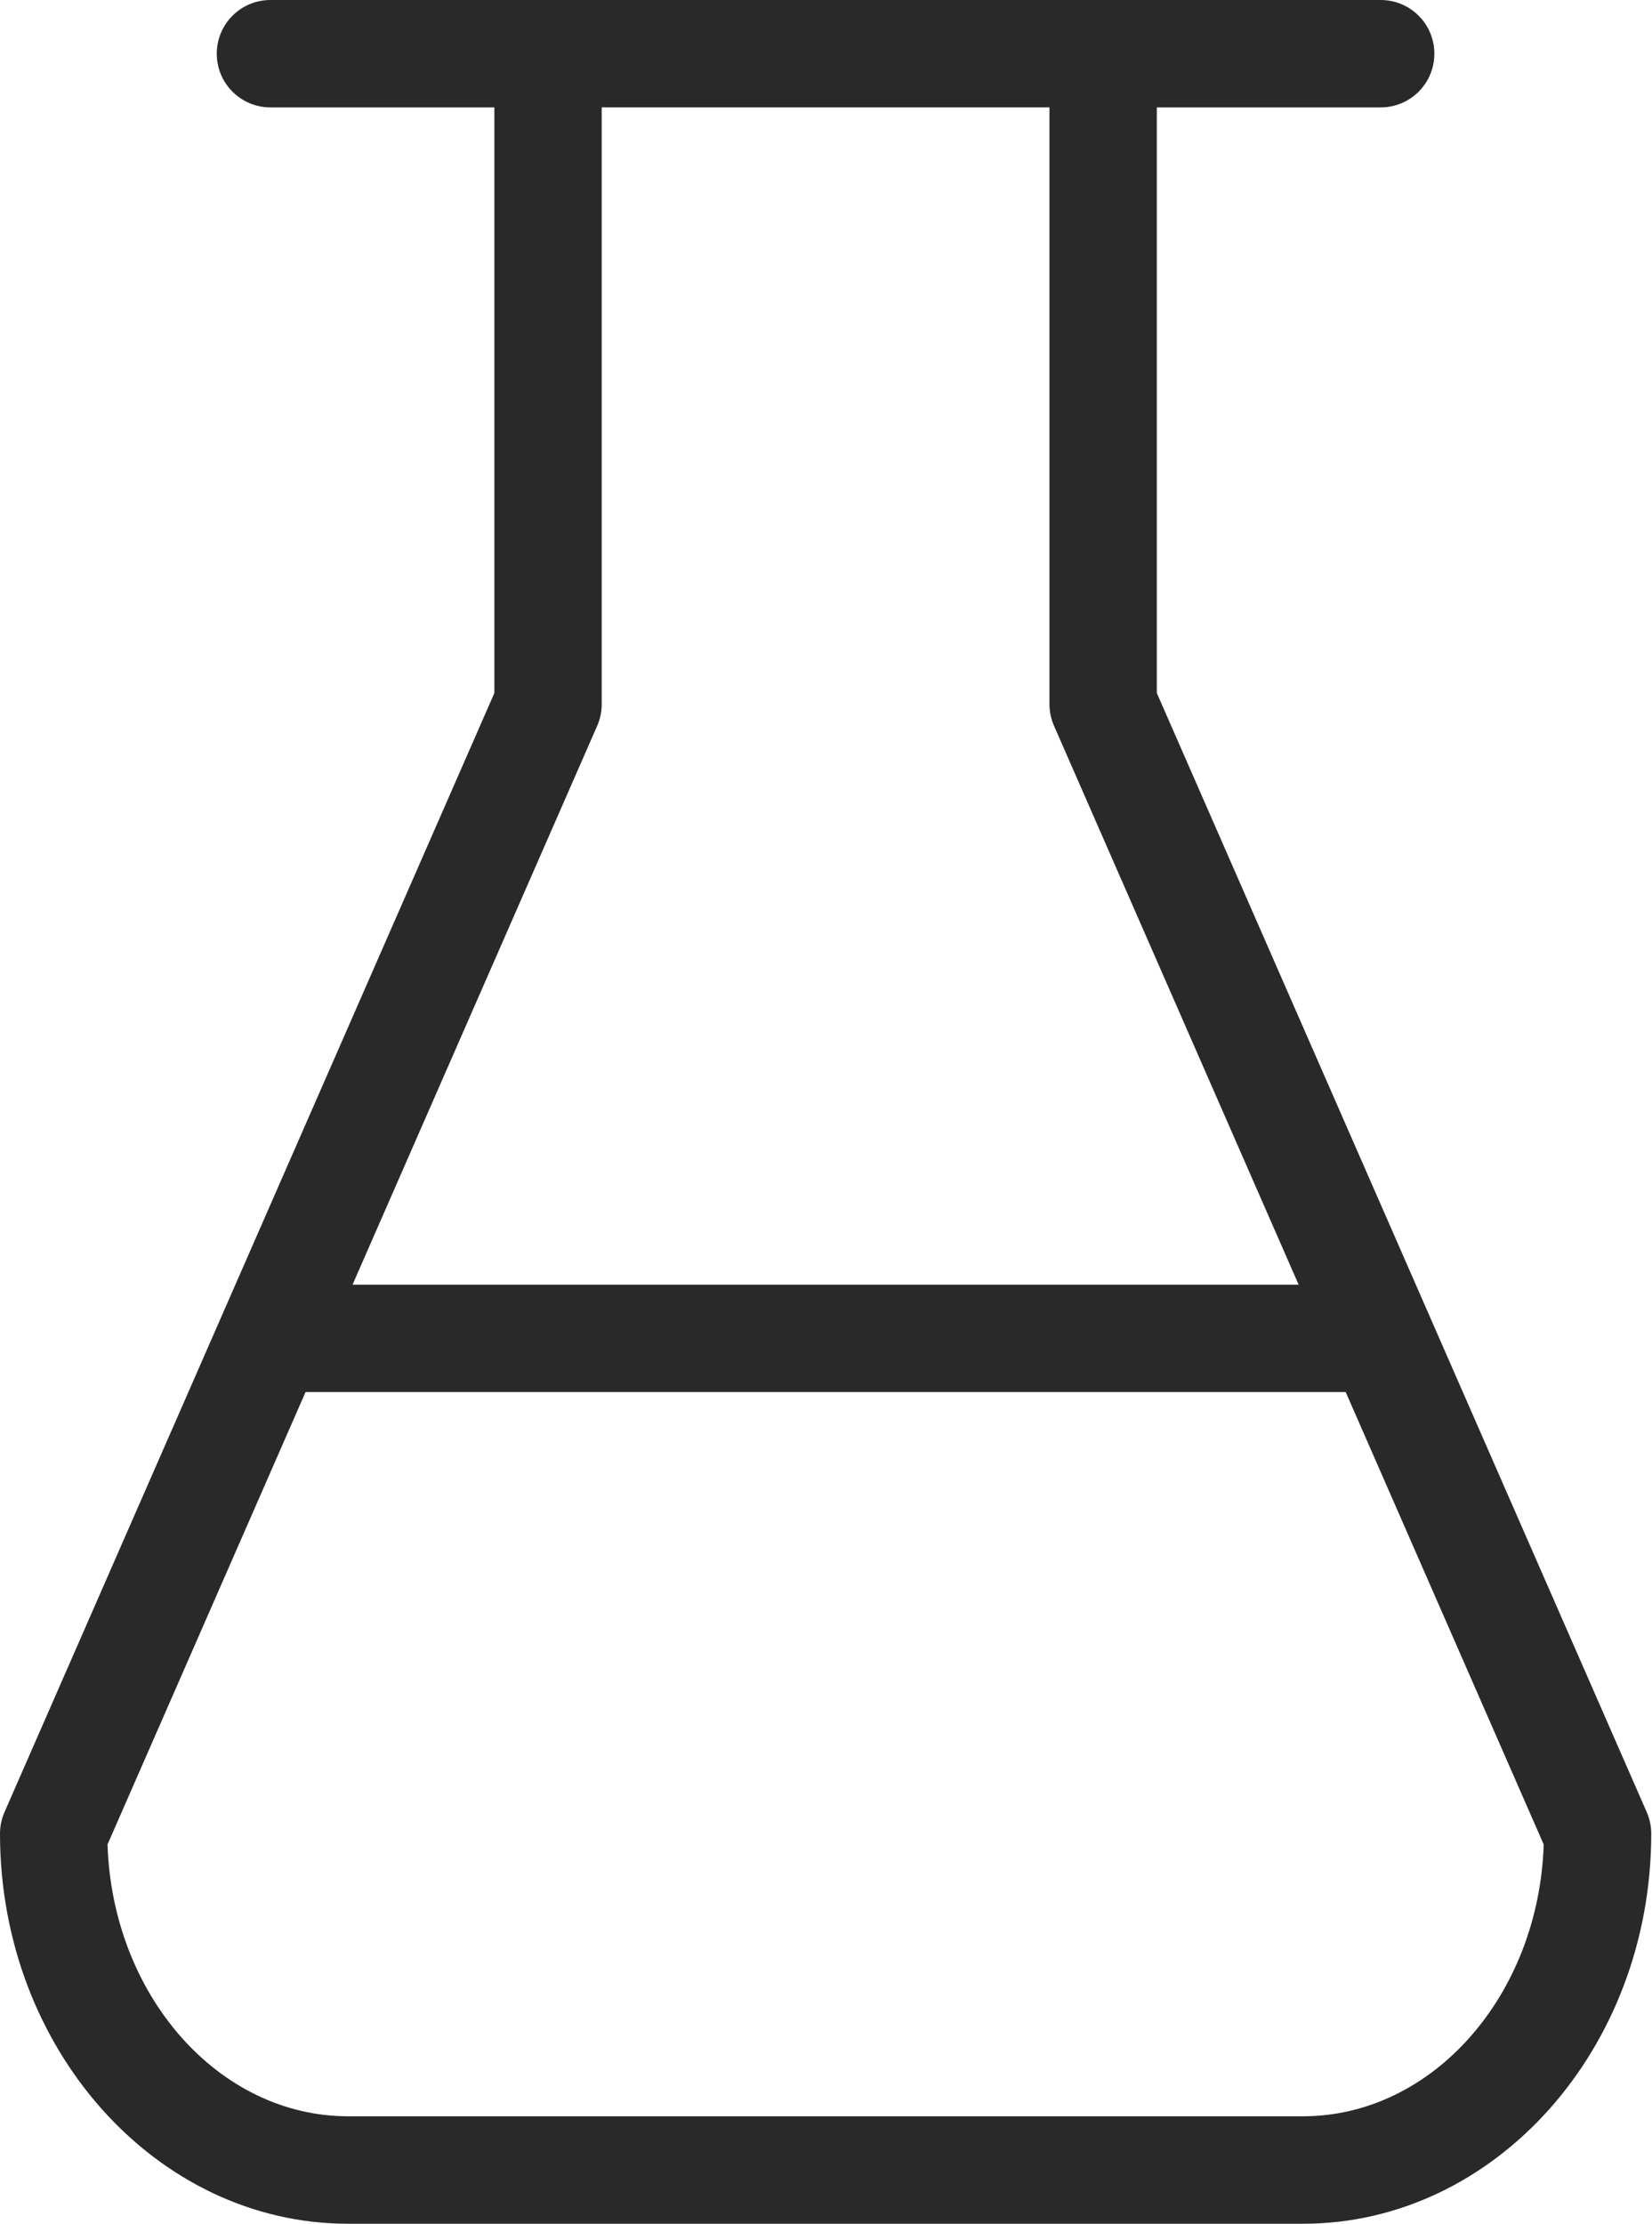 <?xml version="1.0" encoding="UTF-8"?> <svg xmlns="http://www.w3.org/2000/svg" width="110" height="148" viewBox="0 0 110 148" fill="none"> <path d="M77.028 46.123V7.148H91.934C93.909 7.148 95.508 5.549 95.508 3.574C95.508 1.599 93.909 0 91.934 0H73.454H36.492H18.008C16.033 0 14.434 1.599 14.434 3.574C14.434 5.549 16.033 7.148 18.008 7.148H32.919V46.123L14.72 87.676C14.717 87.681 14.715 87.688 14.713 87.693L0.3 120.604C0.102 121.055 0 121.545 0 122.039C0 136.354 10.4 148 23.183 148H86.757C99.544 148 109.949 136.354 109.949 122.039C109.949 121.545 109.847 121.057 109.649 120.604L77.028 46.123ZM39.766 48.303C39.964 47.853 40.066 47.362 40.066 46.869V7.146H69.88V46.869C69.88 47.362 69.983 47.85 70.181 48.303L86.471 85.501H23.474L39.766 48.303ZM86.757 140.847H23.183C14.546 140.847 7.484 132.796 7.16 122.756L20.345 92.647H89.604L102.789 122.756C102.463 132.796 95.396 140.847 86.757 140.847Z" fill="#292929"></path> </svg> 
